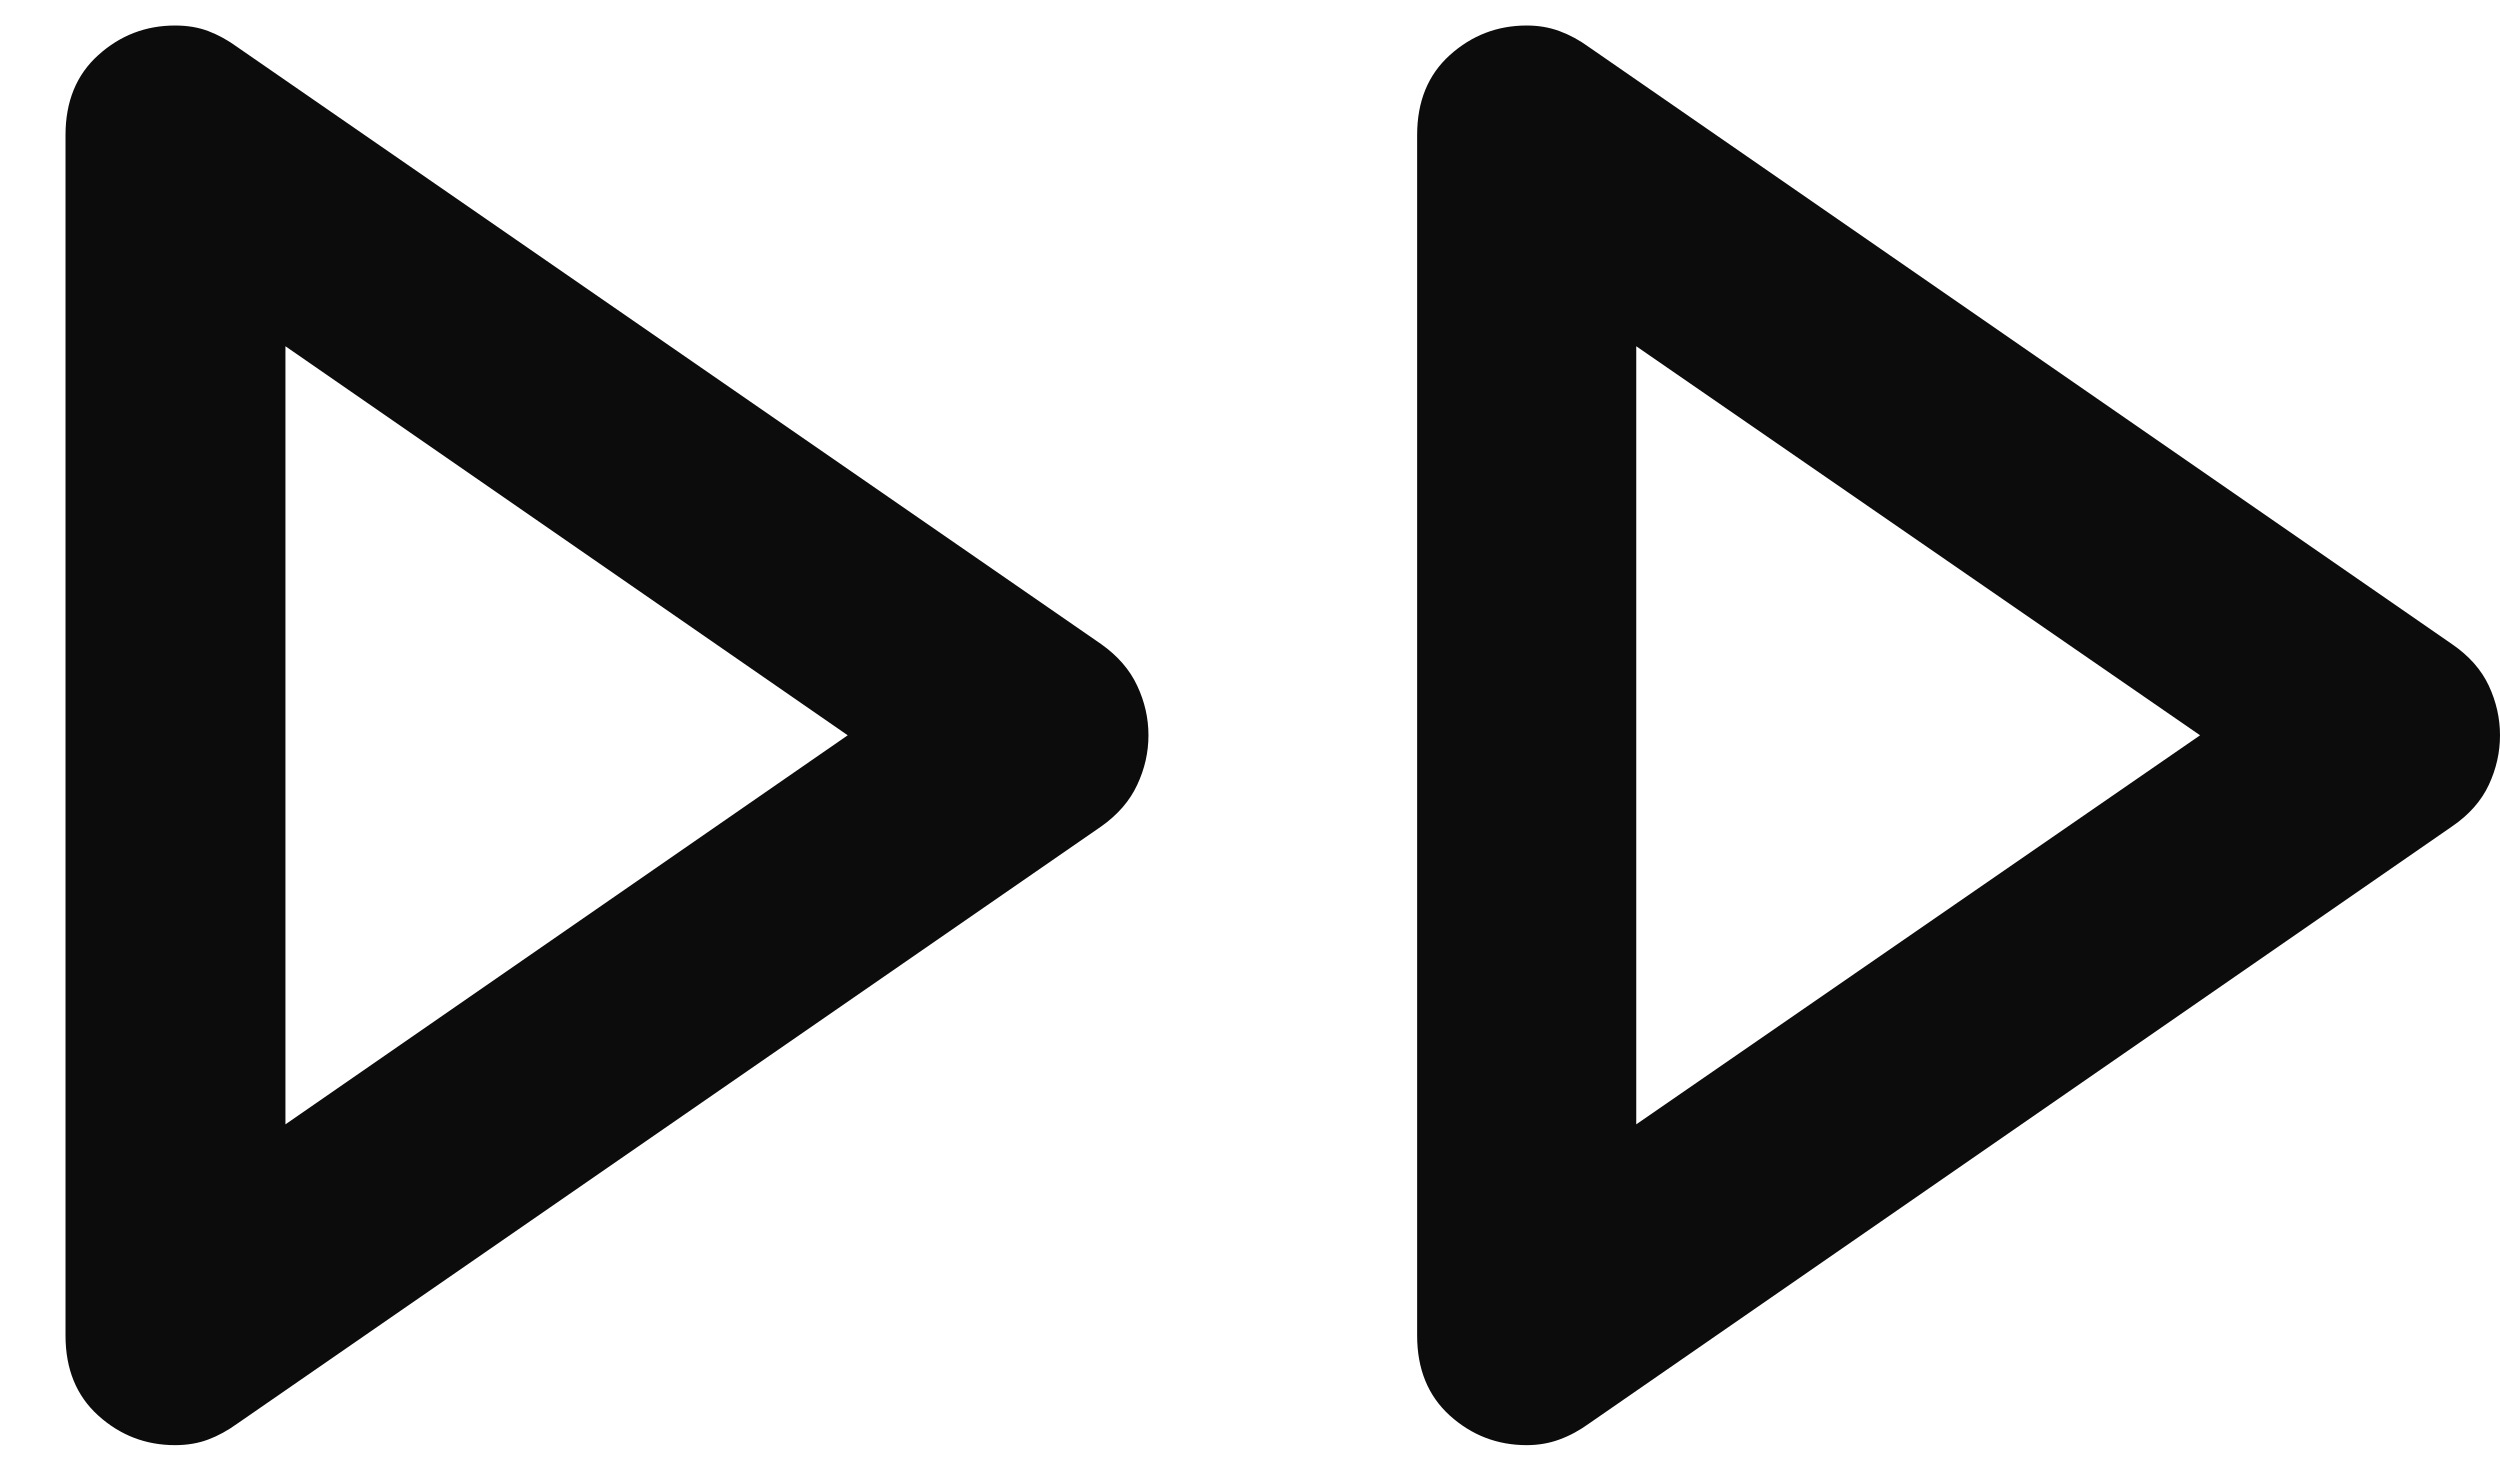 <svg width="34" height="20" viewBox="0 0 34 20" fill="none" xmlns="http://www.w3.org/2000/svg">
<path d="M0.891 18.163V1.837C0.891 1.38 1.039 1.017 1.337 0.749C1.634 0.481 1.982 0.347 2.381 0.347C2.548 0.347 2.699 0.372 2.833 0.423C2.967 0.474 3.099 0.546 3.229 0.641L14.976 8.76C15.201 8.92 15.365 9.108 15.466 9.326C15.568 9.543 15.619 9.768 15.619 10C15.619 10.232 15.568 10.457 15.466 10.674C15.365 10.892 15.201 11.081 14.976 11.24L3.229 19.36C3.099 19.454 2.967 19.527 2.833 19.577C2.699 19.628 2.548 19.654 2.381 19.654C1.982 19.654 1.634 19.52 1.337 19.252C1.039 18.983 0.891 18.62 0.891 18.163ZM19.273 18.163V1.837C19.273 1.38 19.421 1.017 19.718 0.749C20.016 0.481 20.364 0.347 20.763 0.347C20.923 0.347 21.071 0.372 21.209 0.423C21.347 0.474 21.481 0.546 21.611 0.641L33.347 8.76C33.58 8.92 33.746 9.108 33.848 9.326C33.949 9.543 34 9.768 34 10C34 10.232 33.949 10.457 33.848 10.674C33.746 10.892 33.58 11.081 33.347 11.24L21.611 19.36C21.481 19.454 21.347 19.527 21.209 19.577C21.071 19.628 20.923 19.654 20.763 19.654C20.364 19.654 20.016 19.52 19.718 19.252C19.421 18.983 19.273 18.62 19.273 18.163ZM3.882 15.291L11.529 10L3.882 4.709V15.291ZM22.253 15.291L29.921 10L22.253 4.709V15.291Z" fill="#0C0C0C"/>
</svg>
